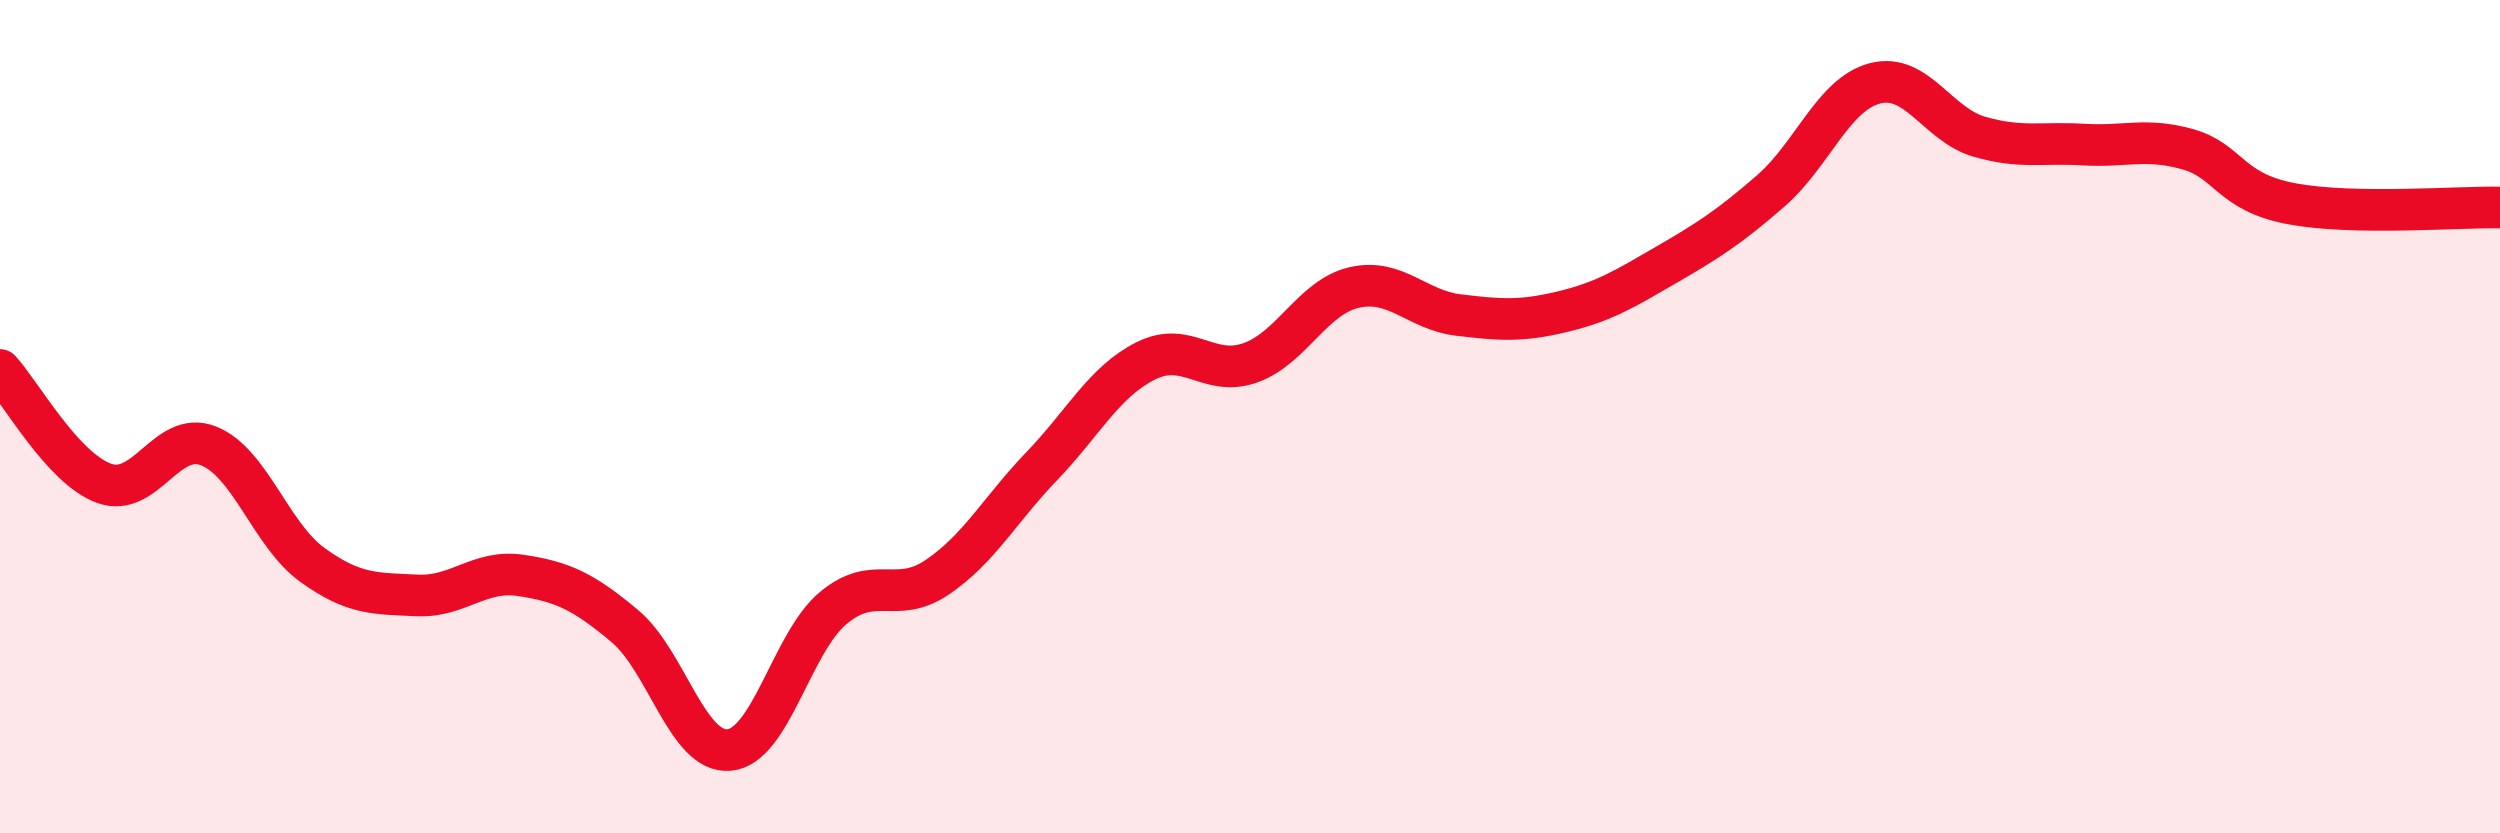 
    <svg width="60" height="20" viewBox="0 0 60 20" xmlns="http://www.w3.org/2000/svg">
      <path
        d="M 0,8.88 C 0.5,9.42 1.5,11.24 2.5,11.6 C 3.5,11.96 4,10.31 5,10.7 C 6,11.09 6.5,12.84 7.5,13.56 C 8.5,14.28 9,14.24 10,14.29 C 11,14.34 11.5,13.66 12.5,13.81 C 13.5,13.96 14,14.19 15,15.03 C 16,15.87 16.5,18.09 17.5,18 C 18.5,17.91 19,15.42 20,14.59 C 21,13.76 21.5,14.53 22.5,13.85 C 23.5,13.17 24,12.23 25,11.19 C 26,10.15 26.5,9.16 27.5,8.66 C 28.5,8.16 29,9.06 30,8.71 C 31,8.36 31.5,7.13 32.5,6.9 C 33.5,6.67 34,7.44 35,7.56 C 36,7.68 36.5,7.72 37.5,7.48 C 38.5,7.24 39,6.93 40,6.35 C 41,5.77 41.5,5.45 42.5,4.58 C 43.5,3.71 44,2.26 45,2 C 46,1.74 46.5,2.99 47.5,3.28 C 48.5,3.57 49,3.41 50,3.47 C 51,3.53 51.5,3.3 52.5,3.58 C 53.5,3.86 53.5,4.61 55,4.89 C 56.5,5.17 59,4.96 60,4.98L60 20L0 20Z"
        fill="#EB0A25"
        opacity="0.1"
        stroke-linecap="round"
        stroke-linejoin="round"
      />
      <path
        d="M 0,8.88 C 0.5,9.42 1.5,11.24 2.5,11.6 C 3.5,11.96 4,10.31 5,10.7 C 6,11.09 6.5,12.84 7.5,13.56 C 8.5,14.28 9,14.24 10,14.29 C 11,14.34 11.5,13.66 12.5,13.81 C 13.5,13.96 14,14.19 15,15.03 C 16,15.87 16.5,18.09 17.5,18 C 18.5,17.91 19,15.42 20,14.59 C 21,13.76 21.5,14.53 22.5,13.85 C 23.5,13.17 24,12.23 25,11.19 C 26,10.15 26.5,9.16 27.5,8.66 C 28.5,8.16 29,9.06 30,8.71 C 31,8.36 31.5,7.13 32.5,6.9 C 33.5,6.67 34,7.44 35,7.56 C 36,7.68 36.5,7.72 37.5,7.48 C 38.5,7.24 39,6.93 40,6.35 C 41,5.77 41.5,5.45 42.5,4.58 C 43.5,3.71 44,2.26 45,2 C 46,1.74 46.5,2.99 47.5,3.28 C 48.5,3.57 49,3.41 50,3.47 C 51,3.53 51.5,3.3 52.5,3.58 C 53.5,3.86 53.5,4.61 55,4.89 C 56.5,5.17 59,4.96 60,4.98"
        stroke="#EB0A25"
        stroke-width="1"
        fill="none"
        stroke-linecap="round"
        stroke-linejoin="round"
      />
    </svg>
  